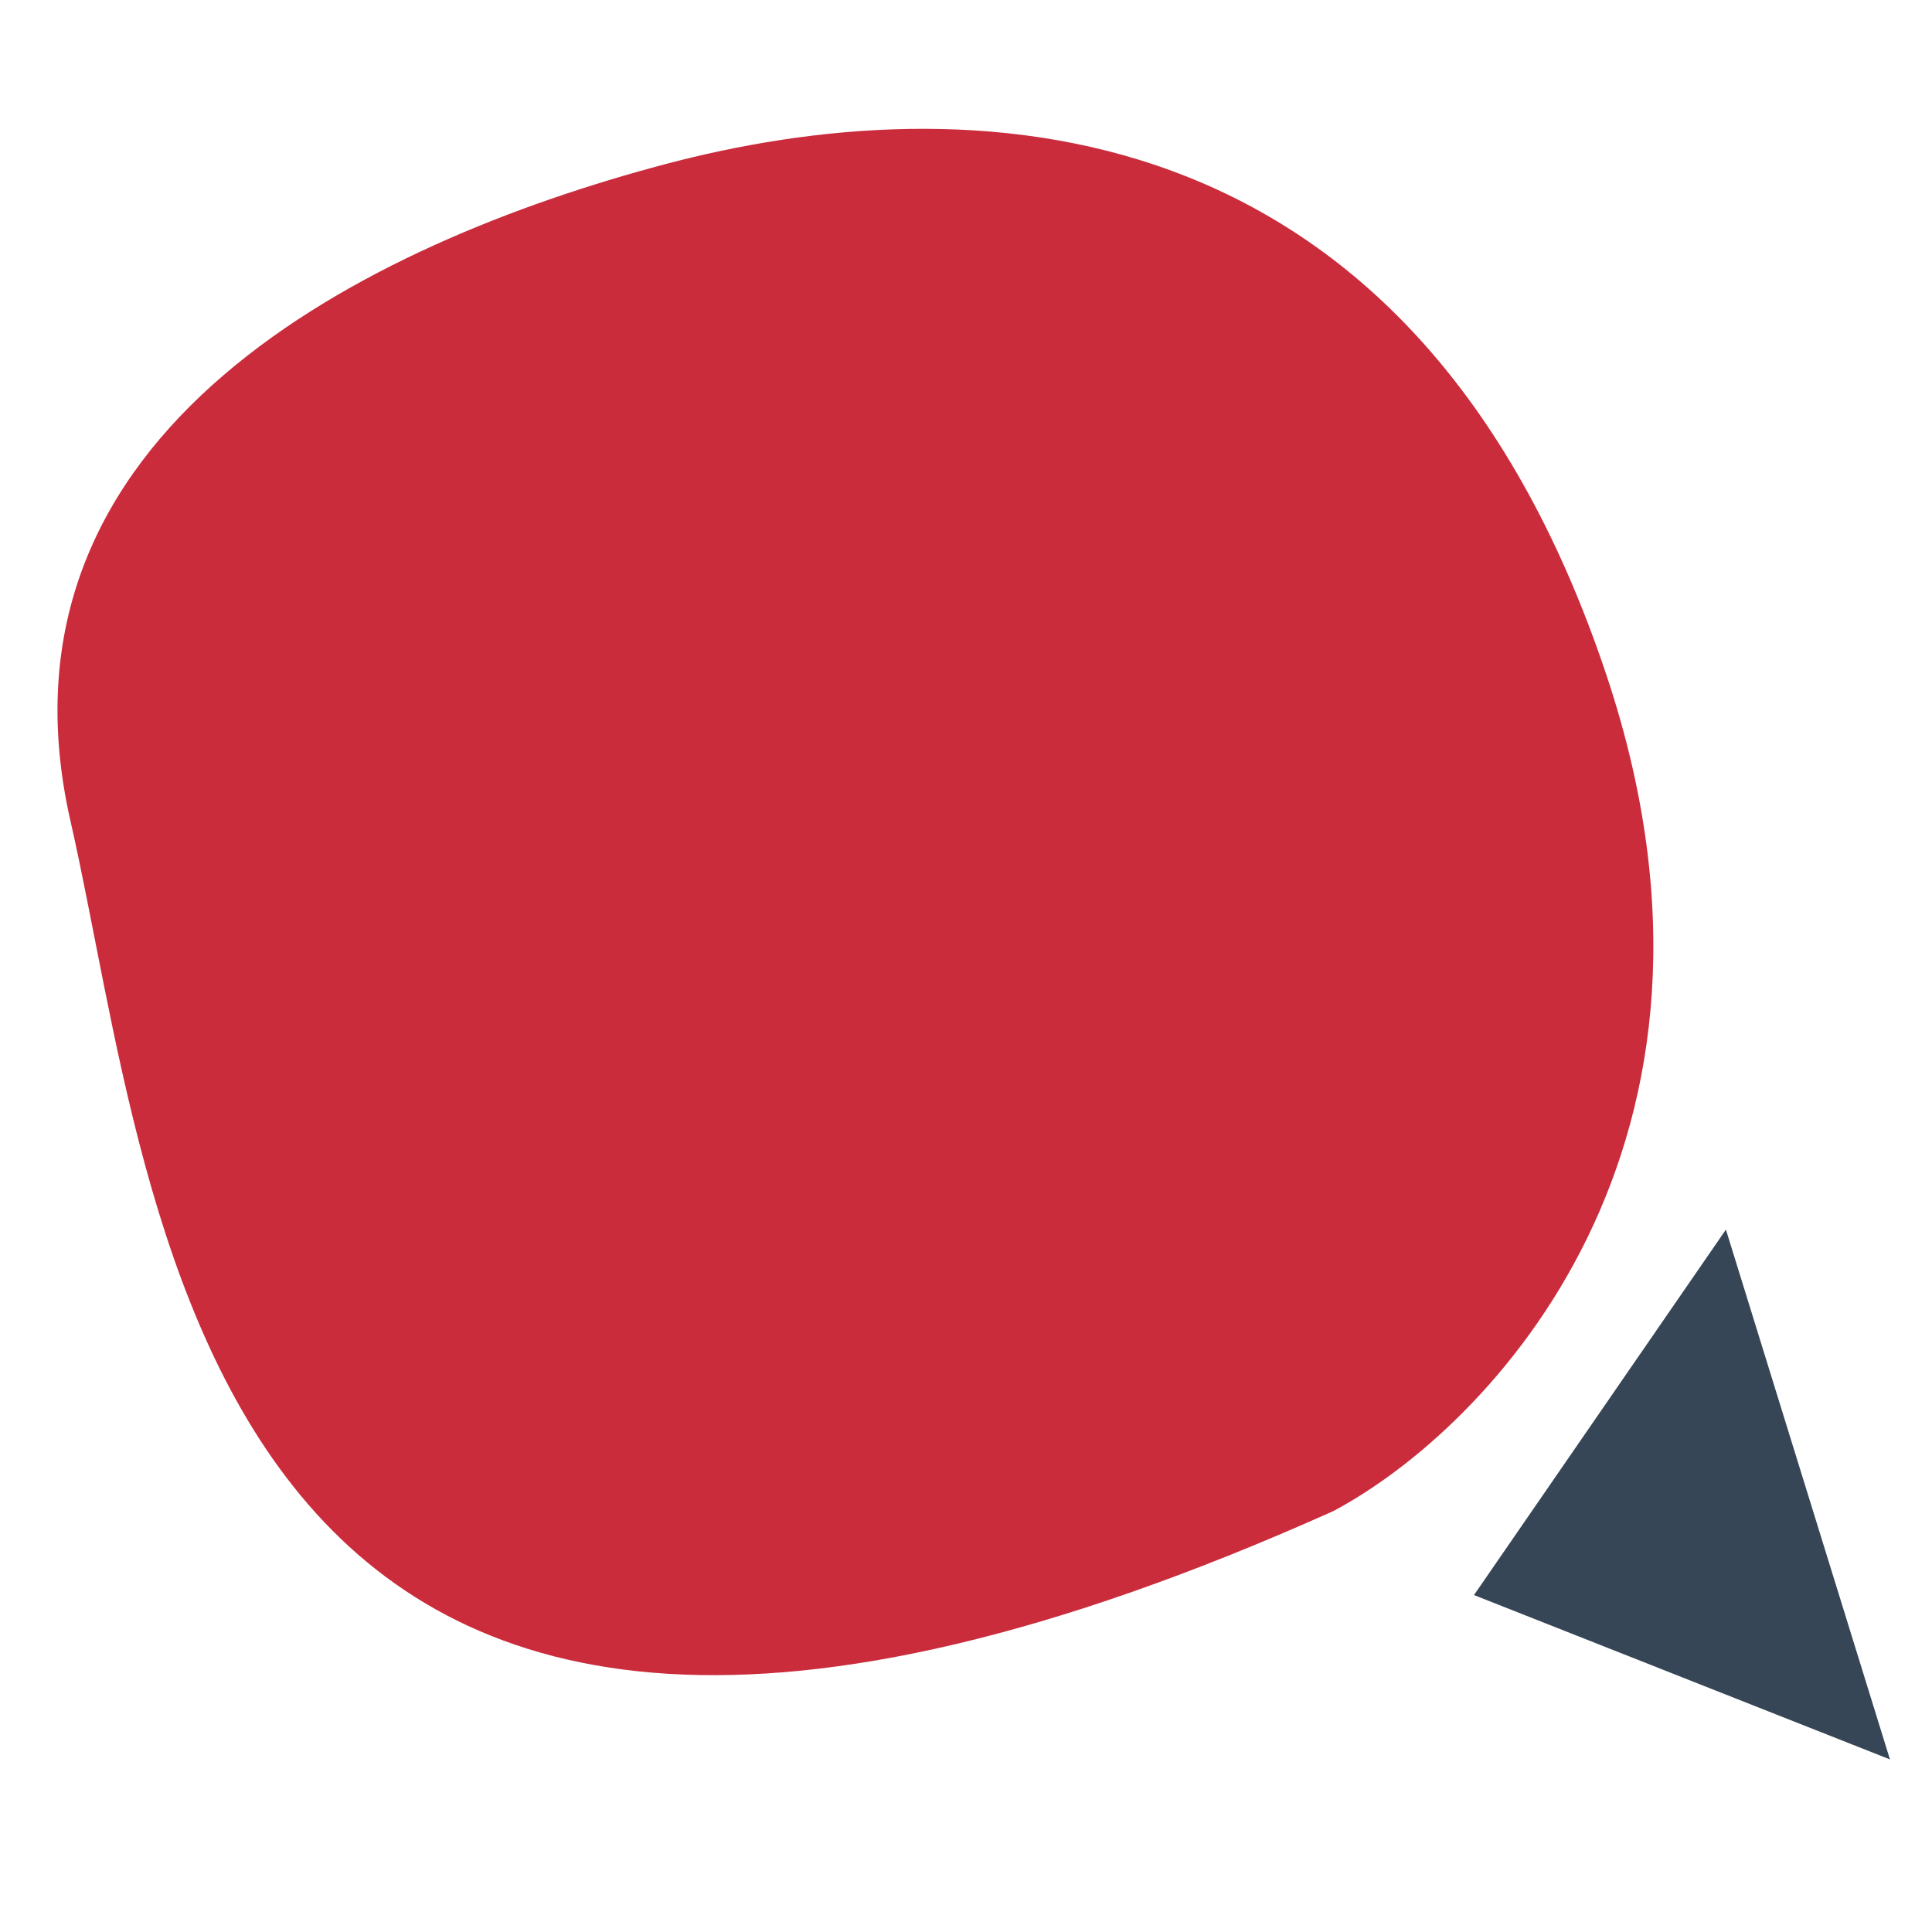 <?xml version="1.0" encoding="UTF-8"?>
<svg width="30" height="30" viewBox="0 0 30 30" fill="none" xmlns="http://www.w3.org/2000/svg">
<path d="M24.95 10.498C27.373 17.774 23.13 22.173 20.706 23.463C3.02 31.393 2.483 18.839 1.095 12.752C-0.293 6.664 5.748 3.767 10.318 2.552C14.888 1.337 21.921 1.404 24.95 10.498Z" fill="#CA2C3C"/>
<path d="M26.8 19.093L29.347 27.32L22.888 24.768L26.8 19.093Z" fill="#364656"/>
</svg>
